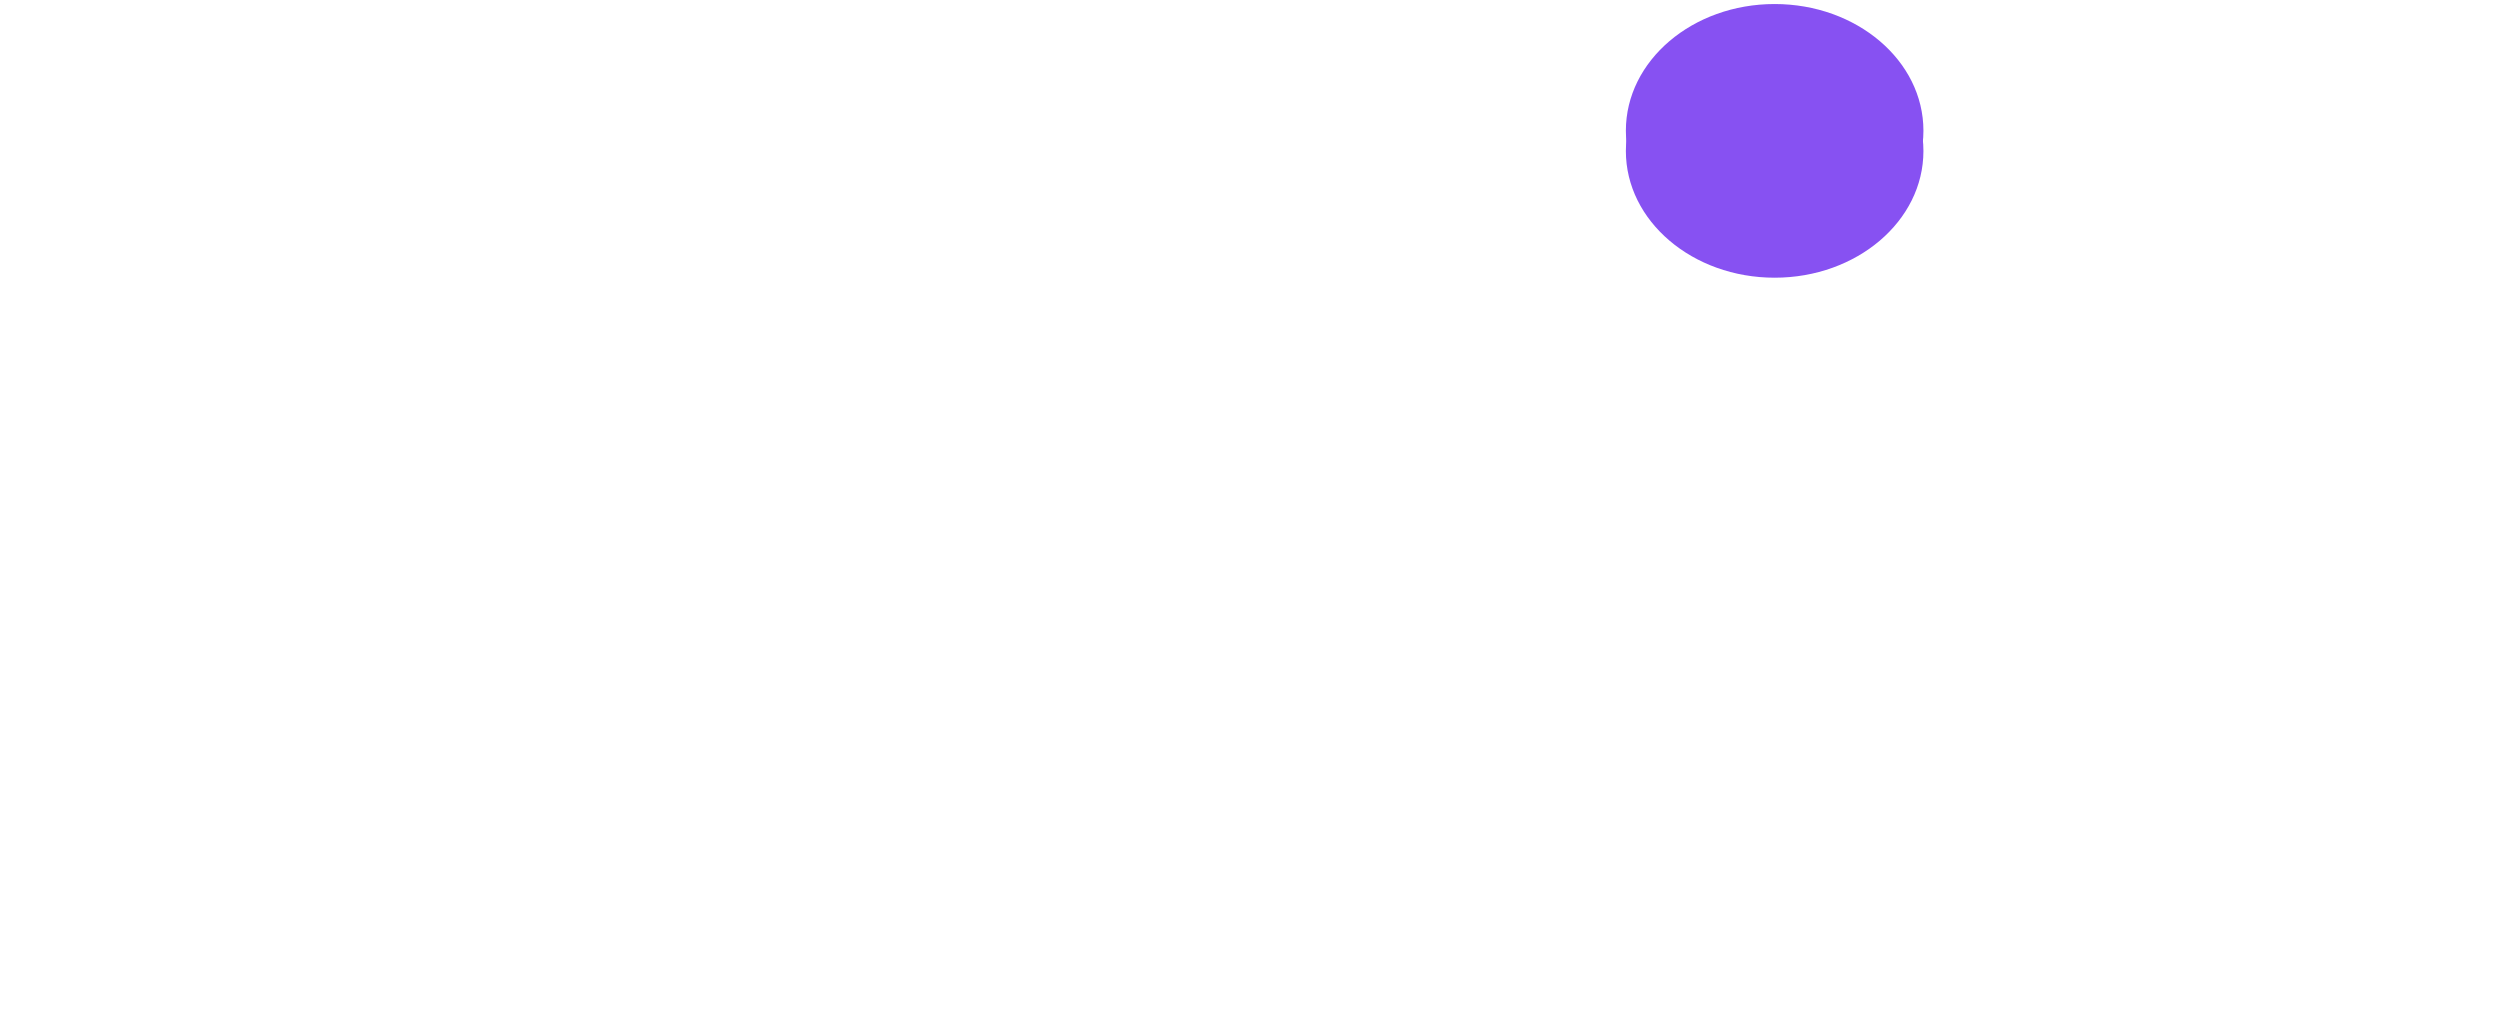 <svg version="1.1" viewBox="0.0 0.0 245.57 100.0" fill="none" stroke="none" stroke-linecap="square" stroke-miterlimit="10" xmlns:xlink="http://www.w3.org/1999/xlink" xmlns="http://www.w3.org/2000/svg"><clipPath id="p.0"><path d="m0 0l245.57 0l0 100.0l-245.57 0l0 -100.0z" clip-rule="nonzero"/></clipPath><g clip-path="url(#p.0)"><path fill="#000000" fill-opacity="0.0" d="m0 0l245.57 0l0 100.0l-245.57 0z" fill-rule="evenodd"/><g filter="url(#shadowFilter-p.1)"><use xlink:href="#p.1" transform="matrix(1.0 0.0 0.0 1.0 0.0 2.0)"/></g><defs><filter id="shadowFilter-p.1" filterUnits="userSpaceOnUse"><feGaussianBlur in="SourceAlpha" stdDeviation="2.0" result="blur"/><feComponentTransfer in="blur" color-interpolation-filters="sRGB"><feFuncR type="linear" slope="0" intercept="0.263"/><feFuncG type="linear" slope="0" intercept="0.263"/><feFuncB type="linear" slope="0" intercept="0.263"/><feFuncA type="linear" slope="0.44" intercept="0"/></feComponentTransfer></filter></defs><g id="p.1"><path fill="#000000" fill-opacity="0.0" d="m-10.976 -38.131l268.819 0l0 149.543l-268.819 0z" fill-rule="evenodd"/><path fill="#ffffff" d="m38.086 95.671q-8.312 0 -14.906 -1.734q-6.594 -1.719 -11.203 -5.688q-4.609 -3.969 -7.109 -10.688q-2.484 -6.719 -2.484 -16.844q0 -15.859 7.797 -25.078q7.812 -9.219 23.562 -9.219q1.781 0 4.984 0.328q3.203 0.312 6.781 1.594q3.594 1.281 6.531 4.609l-3.969 6.656l0 -37.375l20.859 0l0 73.469q0 4.859 -2.5 8.578q-2.484 3.703 -6.844 6.266q-4.344 2.562 -9.922 3.844q-5.562 1.281 -11.578 1.281zm0.766 -17.531q4.234 0 6.719 -1.156q2.5 -1.156 2.5 -3.594l0 -27.641q-2.047 -1.156 -4.234 -1.719q-2.172 -0.578 -4.344 -0.578q-5.109 0 -8.703 1.531q-3.578 1.531 -5.375 5.438q-1.797 3.906 -1.797 11.078q0 5.375 1.531 9.094q1.547 3.703 4.938 5.625q3.391 1.922 8.766 1.922zm76.929 17.531q-5.625 0 -11.078 -0.766q-5.438 -0.766 -9.922 -2.625q-4.469 -1.859 -7.094 -5.375q-2.625 -3.531 -2.625 -9.031l0 -72.438l20.734 0l0 35.578l-3.703 -6.656q2.172 -2.953 5.75 -4.609q3.594 -1.656 7.297 -2.297q3.719 -0.641 6.141 -0.641q14.094 0 21.641 8.641q7.547 8.641 7.547 25.656q0 9.469 -2.438 16.125q-2.422 6.656 -7.031 10.625q-4.609 3.969 -11.016 5.891q-6.391 1.922 -14.203 1.922zm-0.25 -17.531q4.859 0 7.922 -1.922q3.078 -1.922 4.547 -5.375q1.484 -3.469 1.484 -8.328q0 -7.422 -1.859 -11.516q-1.859 -4.094 -5.0 -5.812q-3.125 -1.734 -7.094 -1.734q-2.172 0 -4.875 0.578q-2.688 0.562 -4.859 1.719l0 26.625q0 2.047 1.219 3.391q1.219 1.344 3.391 1.859q2.172 0.516 5.125 0.516zm47.605 15.609l0 -63.875l21.25 0l0.266 63.875l-21.516 0zm-0.25 -73.219l0 -15.734l21.766 0l0 15.734l-21.766 0zm65.794 76.031q-12.156 0 -17.922 -5.5q-5.766 -5.5 -5.766 -15.609l0 -30.734l-9.078 0l0 -16.0l9.078 0l0 -17.656l22.281 0l0 17.656l13.828 0l0 16.0l-13.828 0l0 28.422q0 2.812 1.406 4.234q1.406 1.406 4.344 1.406q1.797 0 4.094 -0.828q2.312 -0.844 3.984 -2.125l0 17.922q-3.078 1.656 -6.281 2.234q-3.203 0.578 -6.141 0.578z" fill-rule="nonzero"/></g><g filter="url(#shadowFilter-p.2)"><use xlink:href="#p.2" transform="matrix(1.0 0.0 0.0 1.0 0.0 2.0)"/></g><defs><filter id="shadowFilter-p.2" filterUnits="userSpaceOnUse"><feGaussianBlur in="SourceAlpha" stdDeviation="2.0" result="blur"/><feComponentTransfer in="blur" color-interpolation-filters="sRGB"><feFuncR type="linear" slope="0" intercept="0.0"/><feFuncG type="linear" slope="0" intercept="0.0"/><feFuncB type="linear" slope="0" intercept="0.0"/><feFuncA type="linear" slope="0.5" intercept="0"/></feComponentTransfer></filter></defs><g id="p.2"><path fill="#8751f2" d="m159.706 12.837l0 0c0 -6.871 6.543 -12.441 14.614 -12.441l0 0c8.071 0 14.614 5.57 14.614 12.441l0 0c0 6.871 -6.543 12.441 -14.614 12.441l0 0c-8.071 0 -14.614 -5.57 -14.614 -12.441z" fill-rule="evenodd"/></g></g></svg>